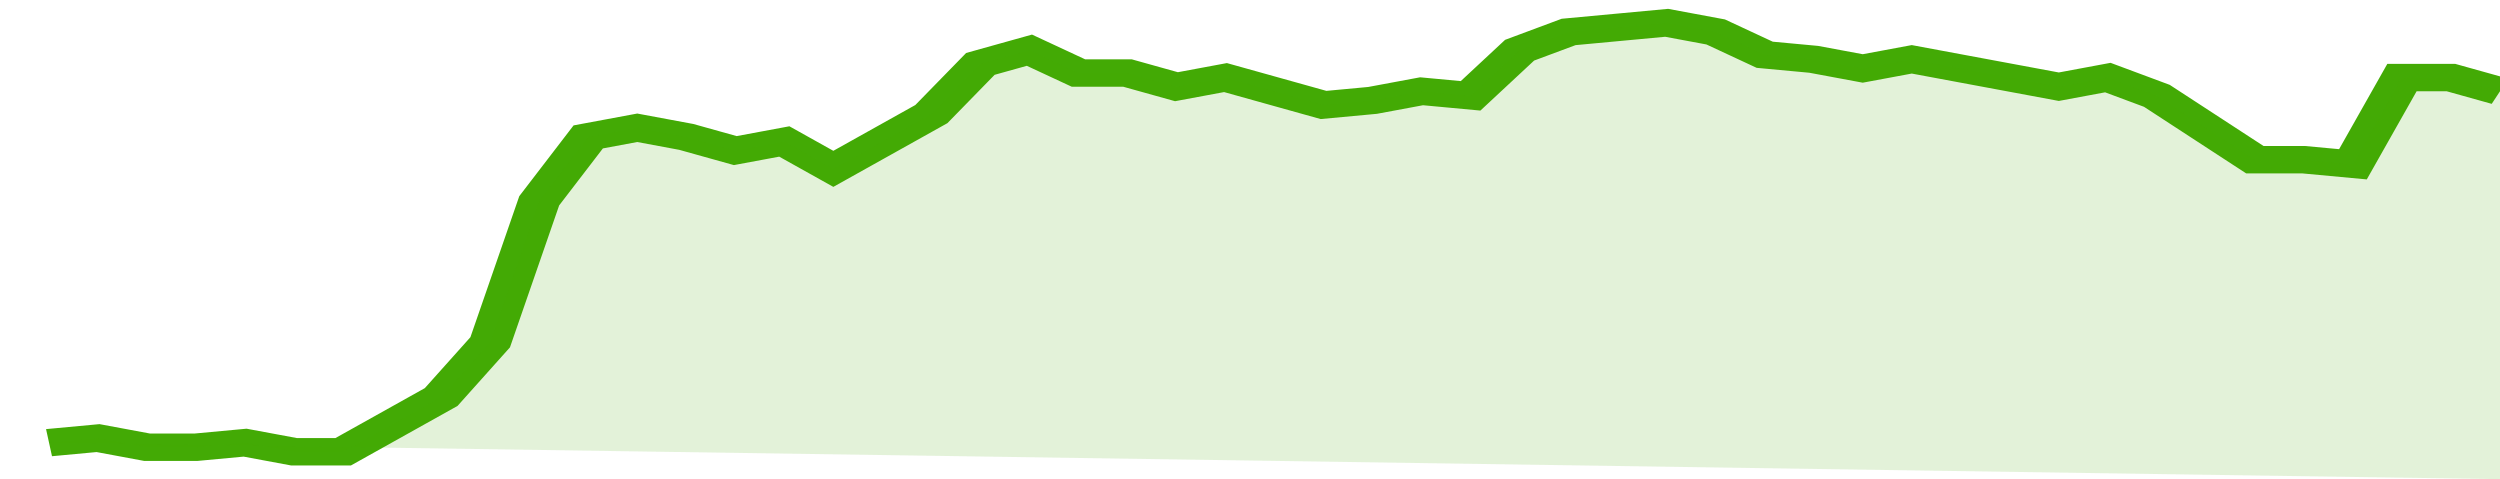 <svg xmlns="http://www.w3.org/2000/svg" viewBox="0 0 357 105" width="120" height="23" preserveAspectRatio="none">
				 <polyline fill="none" stroke="#43AA05" stroke-width="6" points="7, 97 14, 96 21, 98 28, 98 35, 97 42, 99 49, 99 56, 93 63, 87 70, 75 77, 44 84, 30 91, 28 98, 30 105, 33 112, 31 119, 37 126, 31 133, 25 140, 14 147, 11 154, 16 161, 16 168, 19 175, 17 182, 20 189, 23 196, 22 203, 20 210, 21 217, 11 224, 7 231, 6 238, 5 245, 7 252, 12 259, 13 266, 15 273, 13 280, 15 287, 17 294, 19 301, 17 308, 21 315, 28 322, 35 329, 35 336, 36 343, 17 350, 17 357, 20 357, 20 "> </polyline>
				 <polygon fill="#43AA05" opacity="0.15" points="7, 97 14, 96 21, 98 28, 98 35, 97 42, 99 49, 99 56, 93 63, 87 70, 75 77, 44 84, 30 91, 28 98, 30 105, 33 112, 31 119, 37 126, 31 133, 25 140, 14 147, 11 154, 16 161, 16 168, 19 175, 17 182, 20 189, 23 196, 22 203, 20 210, 21 217, 11 224, 7 231, 6 238, 5 245, 7 252, 12 259, 13 266, 15 273, 13 280, 15 287, 17 294, 19 301, 17 308, 21 315, 28 322, 35 329, 35 336, 36 343, 17 350, 17 357, 20 357, 105 "></polygon>
			</svg>